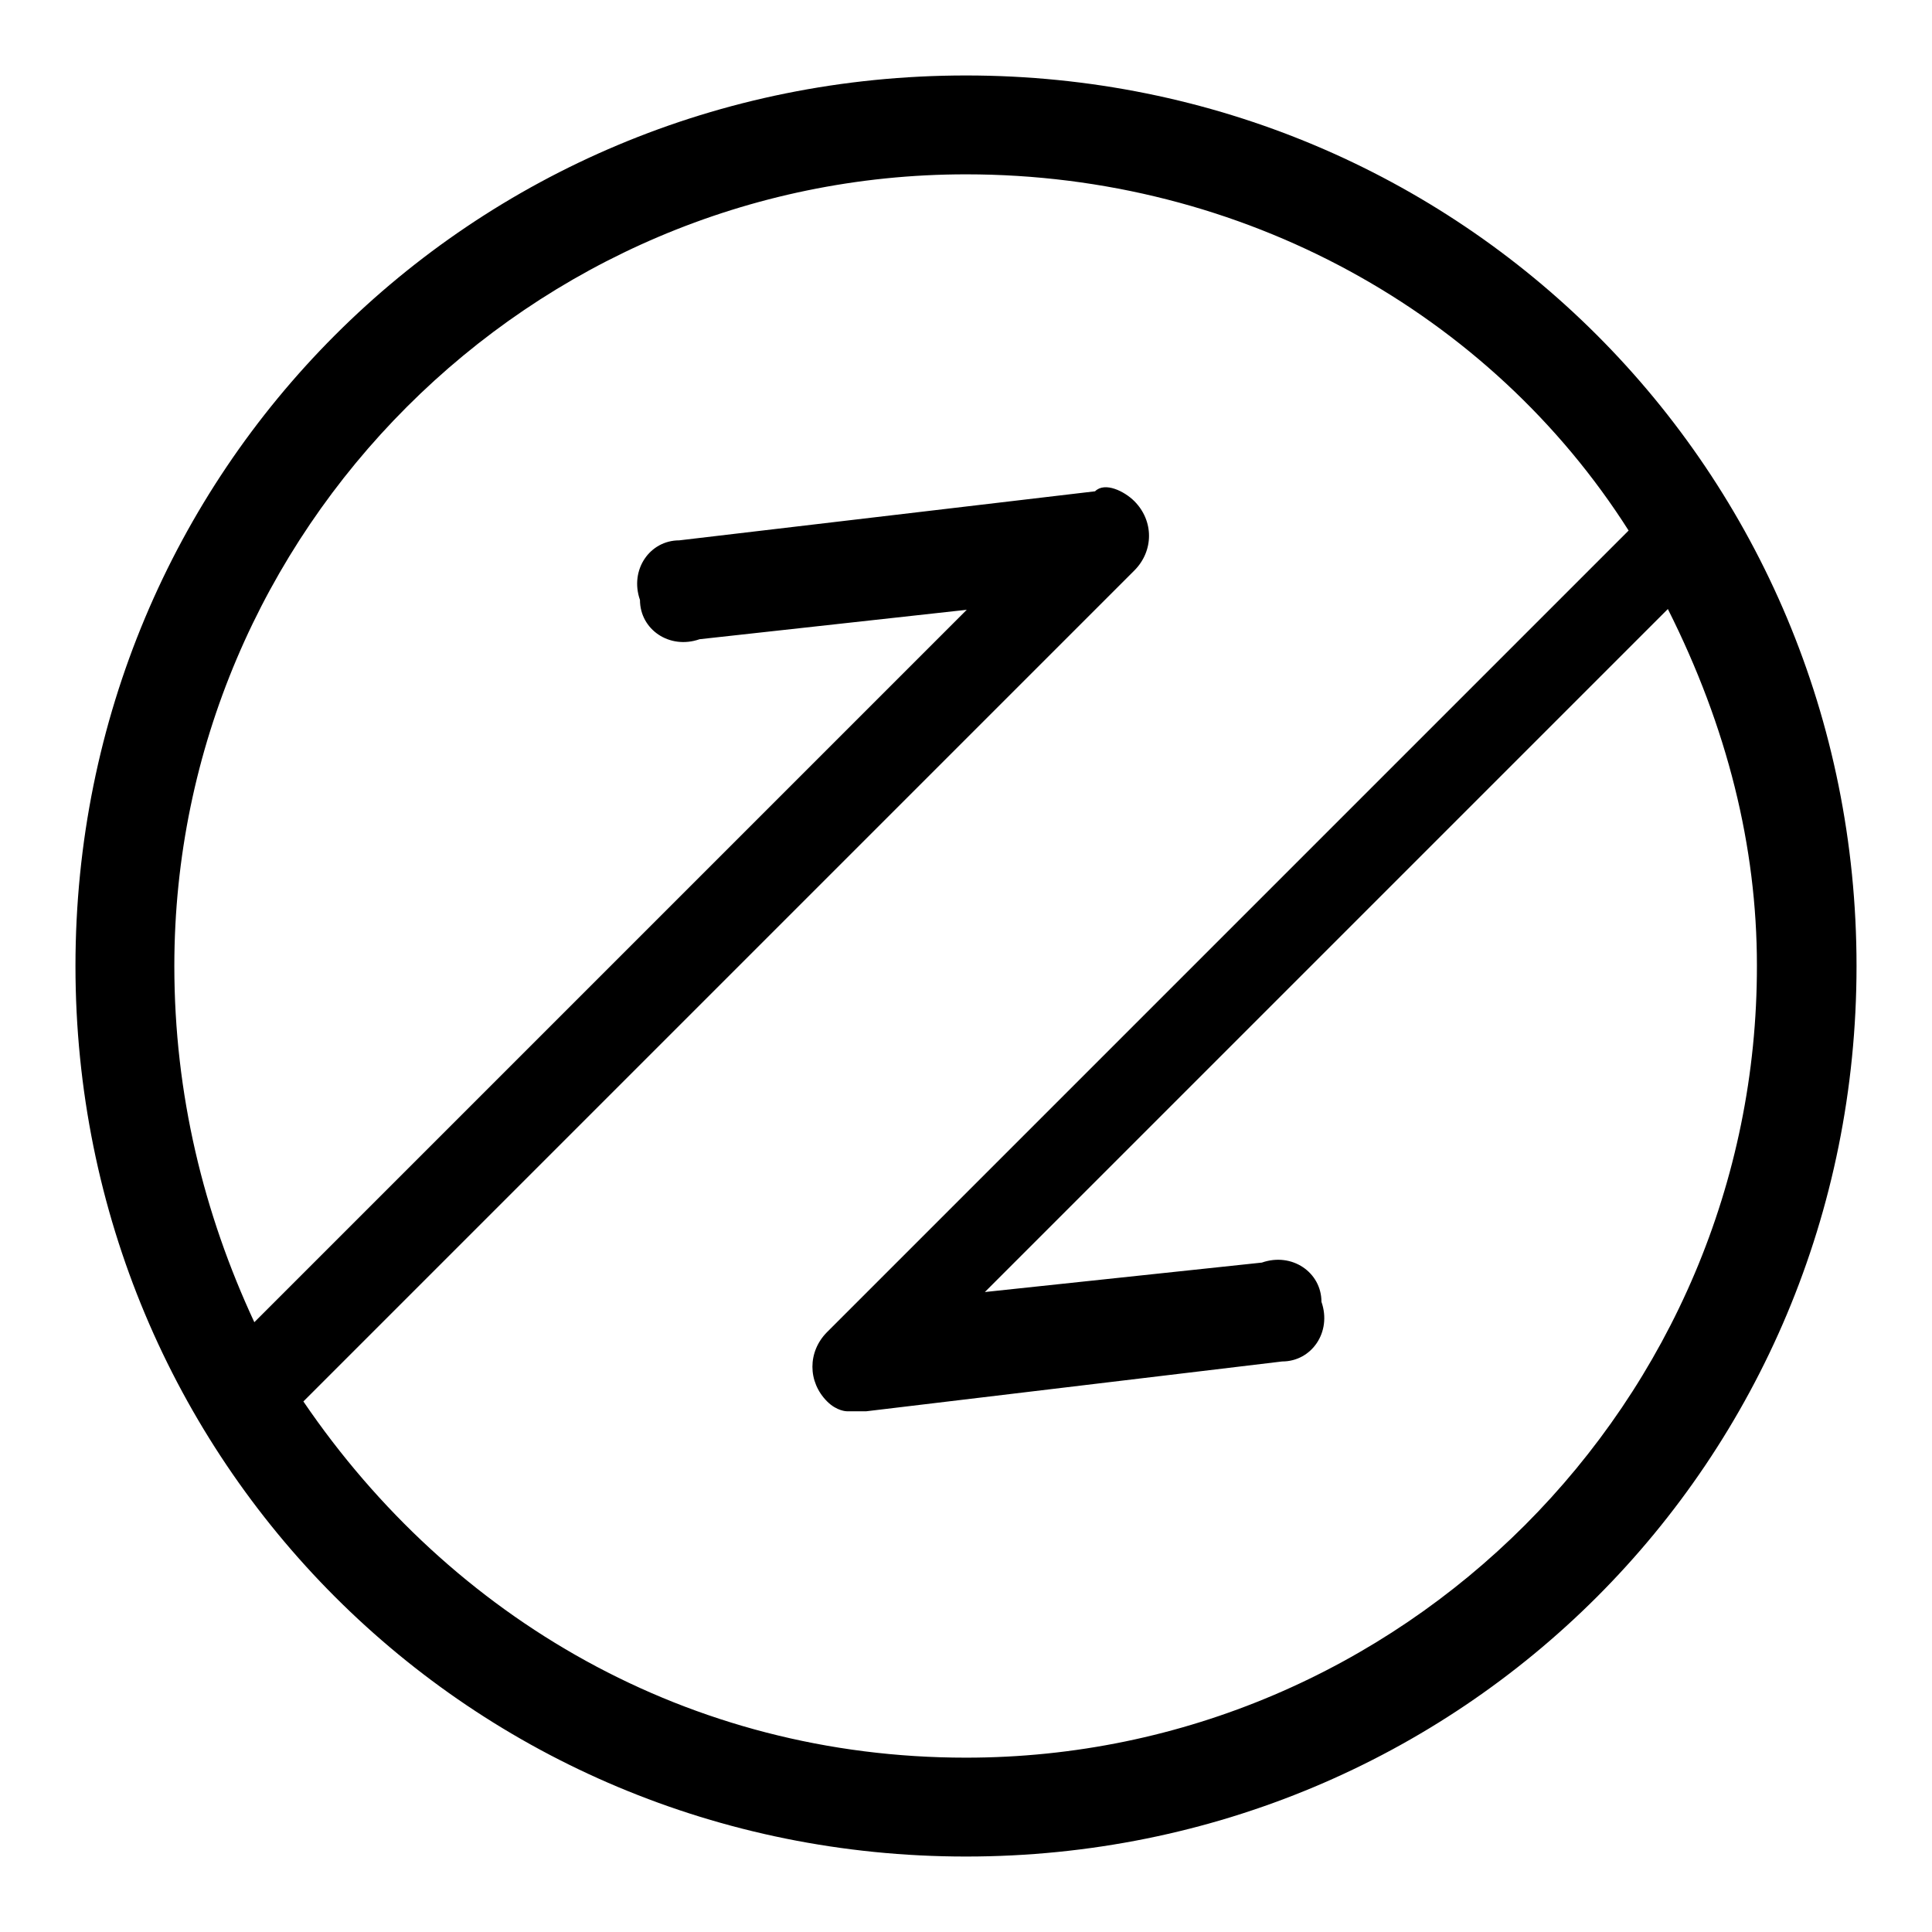 <?xml version="1.0" encoding="utf-8"?>
<!-- Svg Vector Icons : http://www.onlinewebfonts.com/icon -->
<!DOCTYPE svg PUBLIC "-//W3C//DTD SVG 1.1//EN" "http://www.w3.org/Graphics/SVG/1.1/DTD/svg11.dtd">
<svg version="1.1" xmlns="http://www.w3.org/2000/svg" xmlns:xlink="http://www.w3.org/1999/xlink" x="0px" y="0px" viewBox="0 0 256 256" enable-background="new 0 0 256 256" xml:space="preserve">
<g> <path fill="#000000" d="M128,10C62.4,10,10,62.4,10,128s52.4,118,118,118s118-52.4,118-118S193.6,10,128,10z M128,232.9 c-36.7,0-68.2-18.4-87.8-47.2l0,0L150.3,75.6c2.6-2.6,2.6-6.6,0-9.2c-1.3-1.3-3.9-2.6-5.2-1.3l0,0L90,71.6c-3.9,0-6.6,3.9-5.2,7.9 c0,3.9,3.9,6.6,7.9,5.2l35.4-3.9l-94.4,94.4C27,160.8,23.1,145,23.1,128C23.1,70.3,70.3,23.1,128,23.1c36.7,0,69.5,18.4,87.8,47.2 L109.6,176.5c-2.6,2.6-2.6,6.6,0,9.2c1.3,1.3,2.6,1.3,2.6,1.3l0,0h1.3c0,0,0,0,1.3,0l55.1-6.6c3.9,0,6.6-3.9,5.2-7.9 c0-3.9-3.9-6.6-7.9-5.2l-36.7,3.9l90.5-90.5c7.9,15.7,11.8,31.5,11.8,47.2C232.9,185.7,185.7,232.9,128,232.9z"/></g>
</svg>